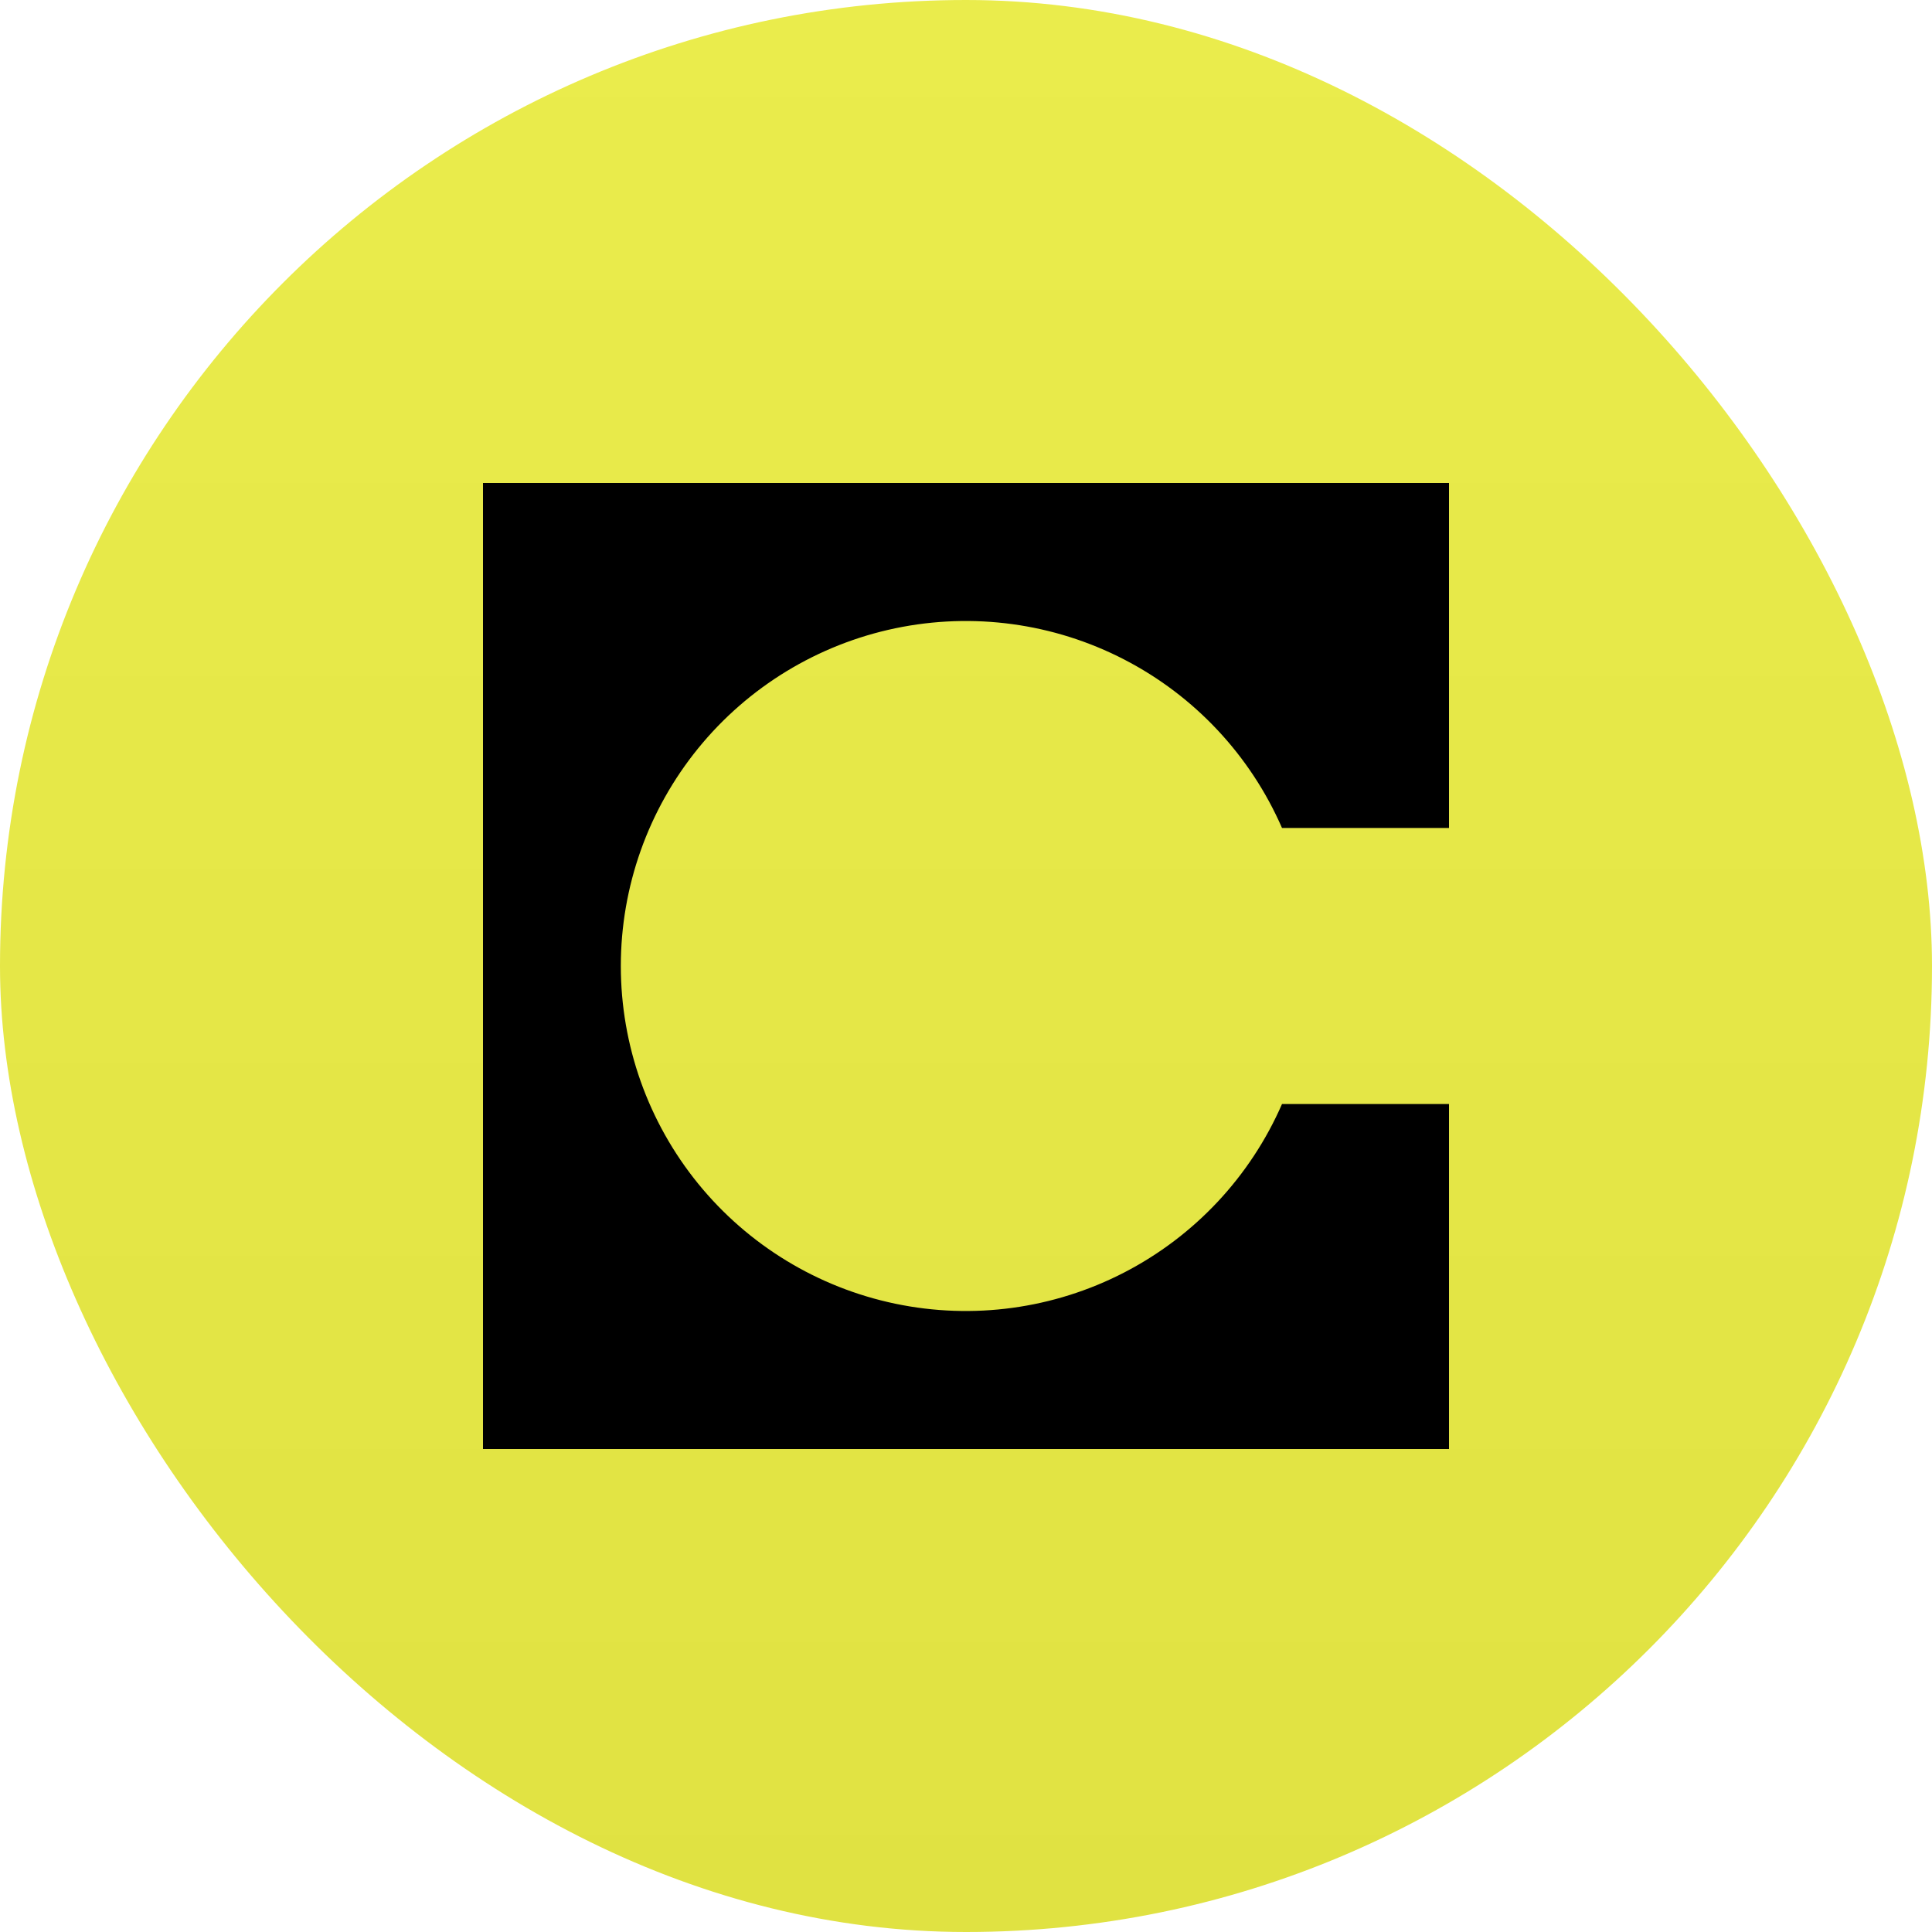<svg width="128" height="128" viewBox="0 0 128 128" fill="none" xmlns="http://www.w3.org/2000/svg">
<rect width="128" height="128" rx="64" fill="url(#paint0_linear_466_5139)"/>
<path d="M32 32H96V54.857H84.937C82.837 50.044 79.143 46.102 74.477 43.692C69.812 41.282 64.459 40.552 59.318 41.625C54.178 42.698 49.564 45.508 46.251 49.583C42.939 53.658 41.131 58.749 41.131 64C41.131 69.251 42.939 74.342 46.251 78.417C49.564 82.492 54.178 85.302 59.318 86.375C64.459 87.448 69.812 86.718 74.477 84.308C79.143 81.898 82.837 77.956 84.937 73.143H96V96H32V32Z" fill="black"/>
<defs>
<linearGradient id="paint0_linear_466_5139" x1="64" y1="0" x2="64" y2="128" gradientUnits="userSpaceOnUse">
<stop stop-color="#EAEC4C"/>
<stop offset="1" stop-color="#E0E242"/>
</linearGradient>
</defs>
</svg>
